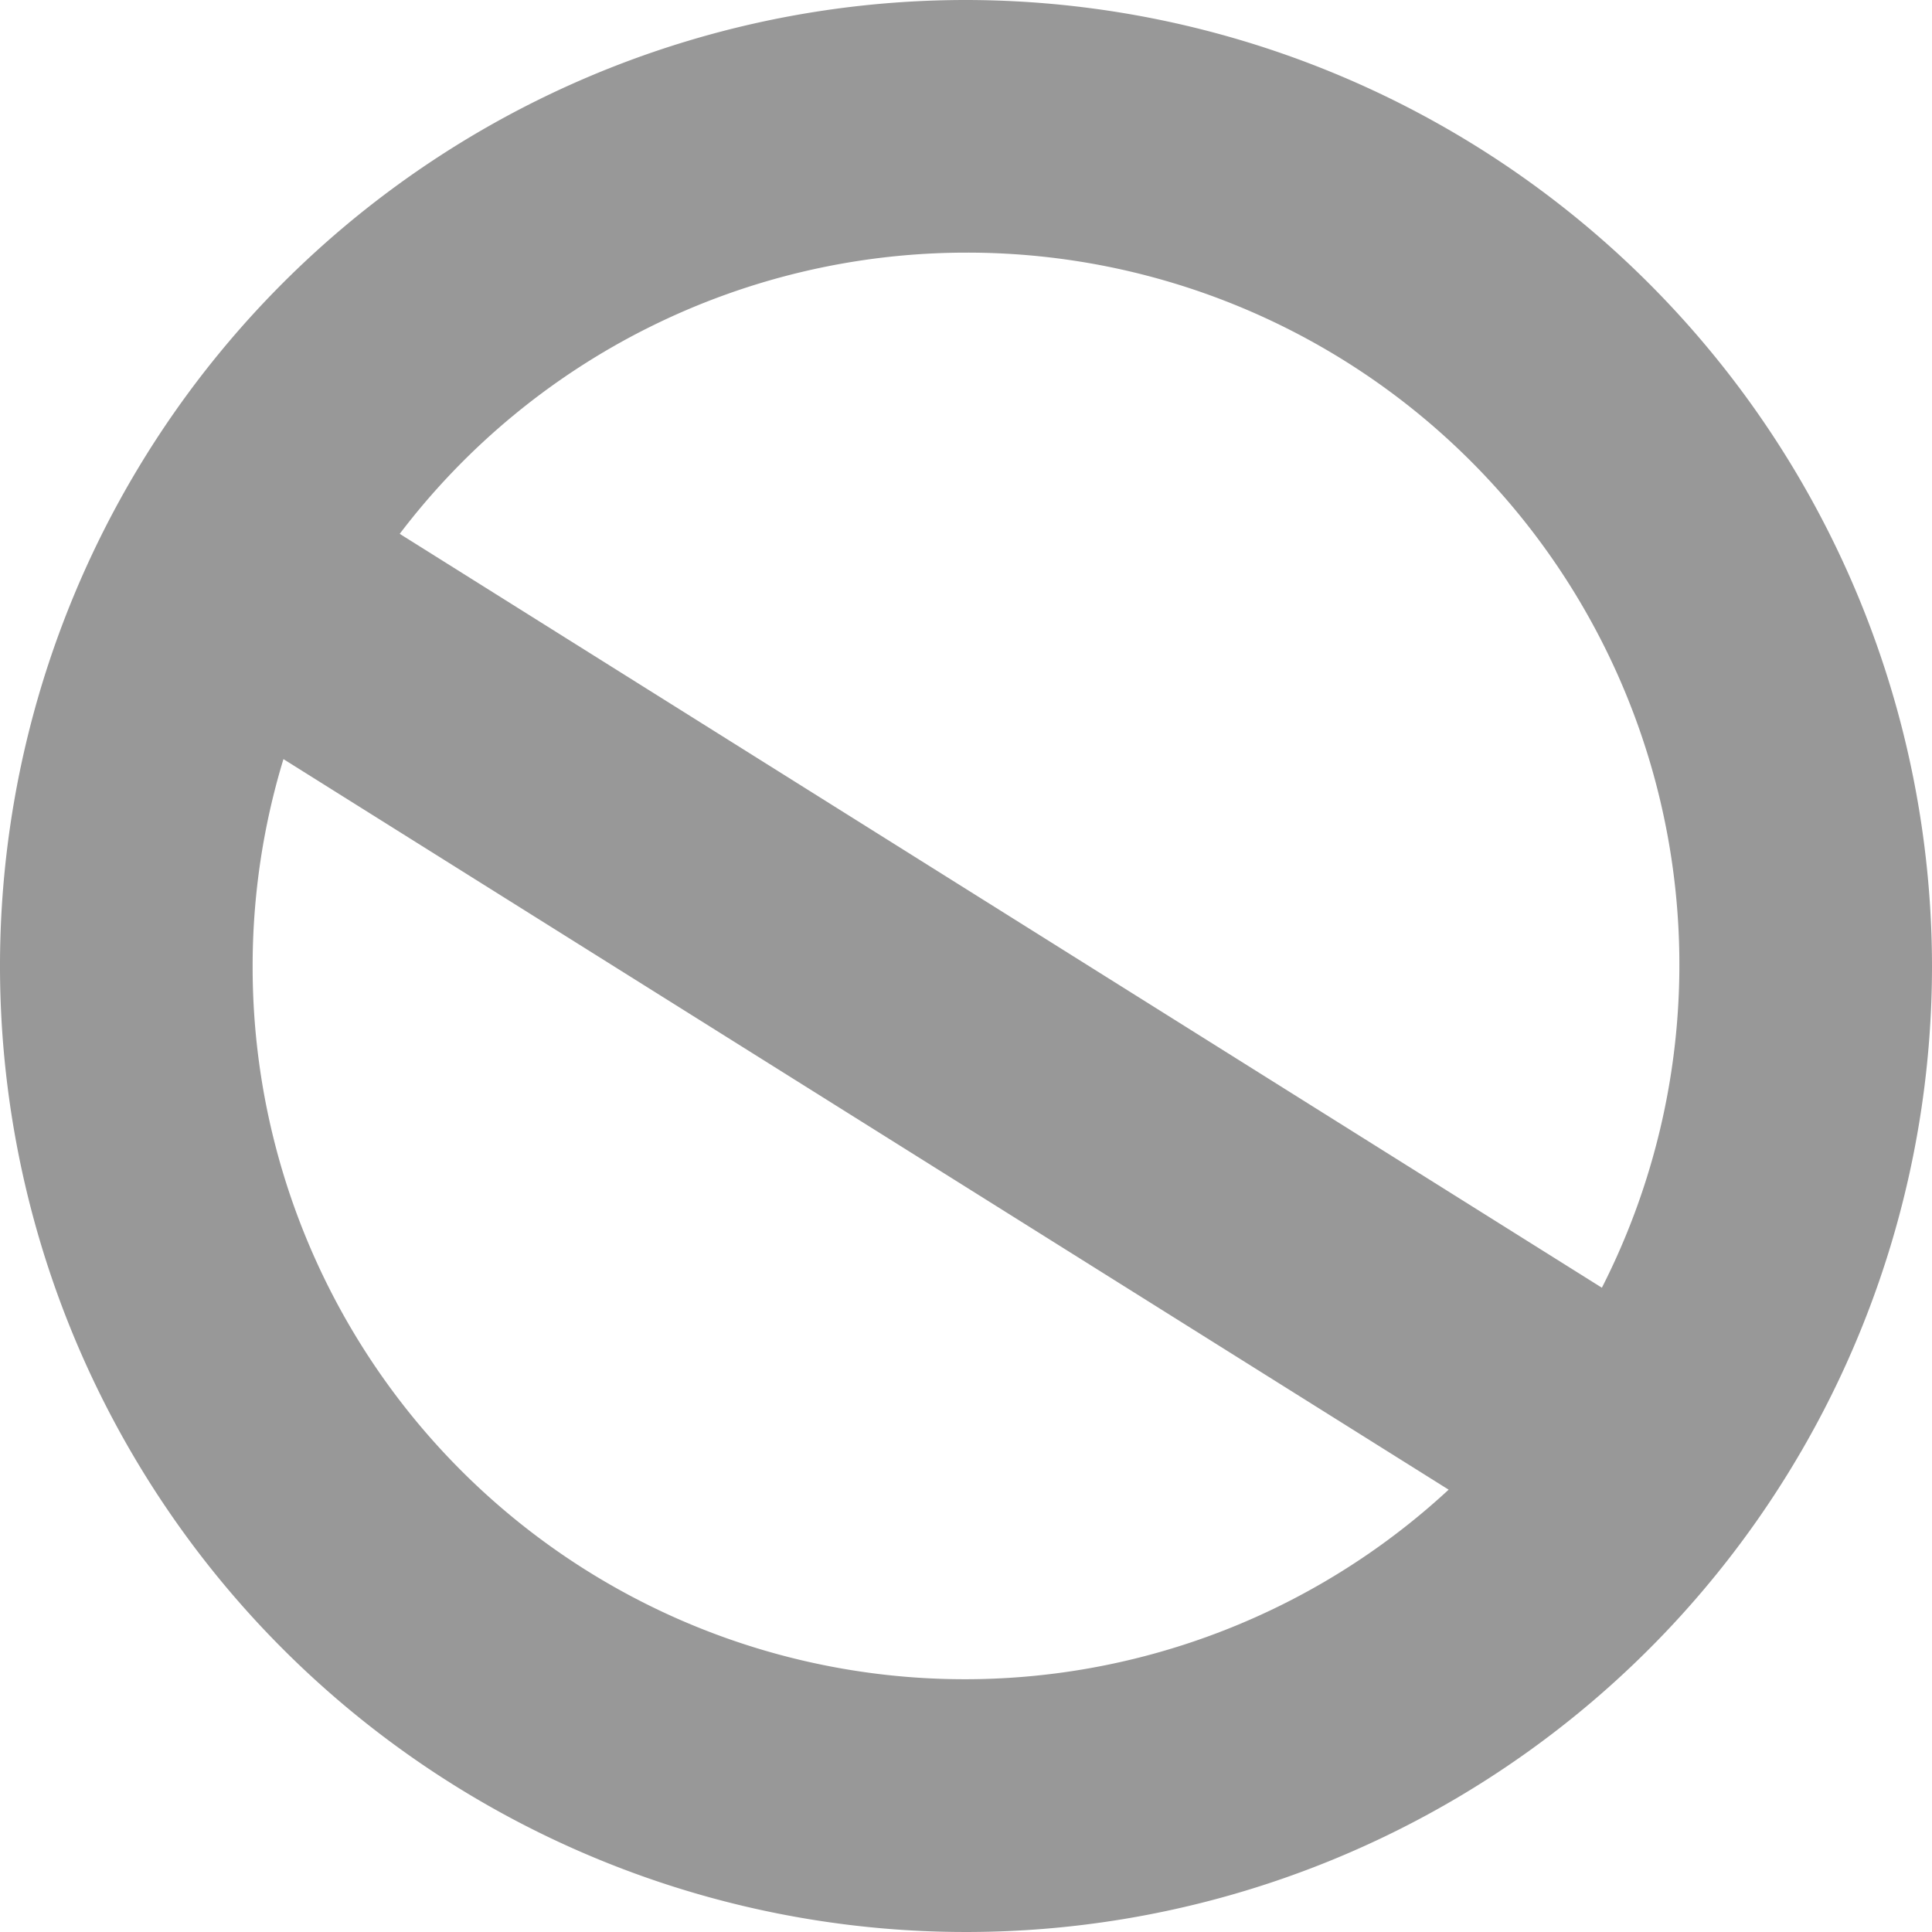 <svg xmlns="http://www.w3.org/2000/svg" width="38" height="38" viewBox="0 0 38 38"><defs><clipPath id="clip-path"><rect id="長方形_5910" data-name="長方形 5910" width="38" height="38" fill="none"/></clipPath></defs><g id="グループ_22446" data-name="グループ 22446"><g id="グループ_22446-2" data-name="グループ 22446" clip-path="url(#clip-path)"><path id="パス_118328" data-name="パス 118328" d="M19 0a19 19 0 1019 19A19.021 19.021 0 0019 0m0 4.969a14.005 14.005 0 0112.507 20.359L7.862 10.5A14 14 0 0119 4.969M4.969 19a13.976 13.976 0 01.606-4.069L28.493 29.3A14.008 14.008 0 014.969 19" fill="#989898"/></g></g></svg>